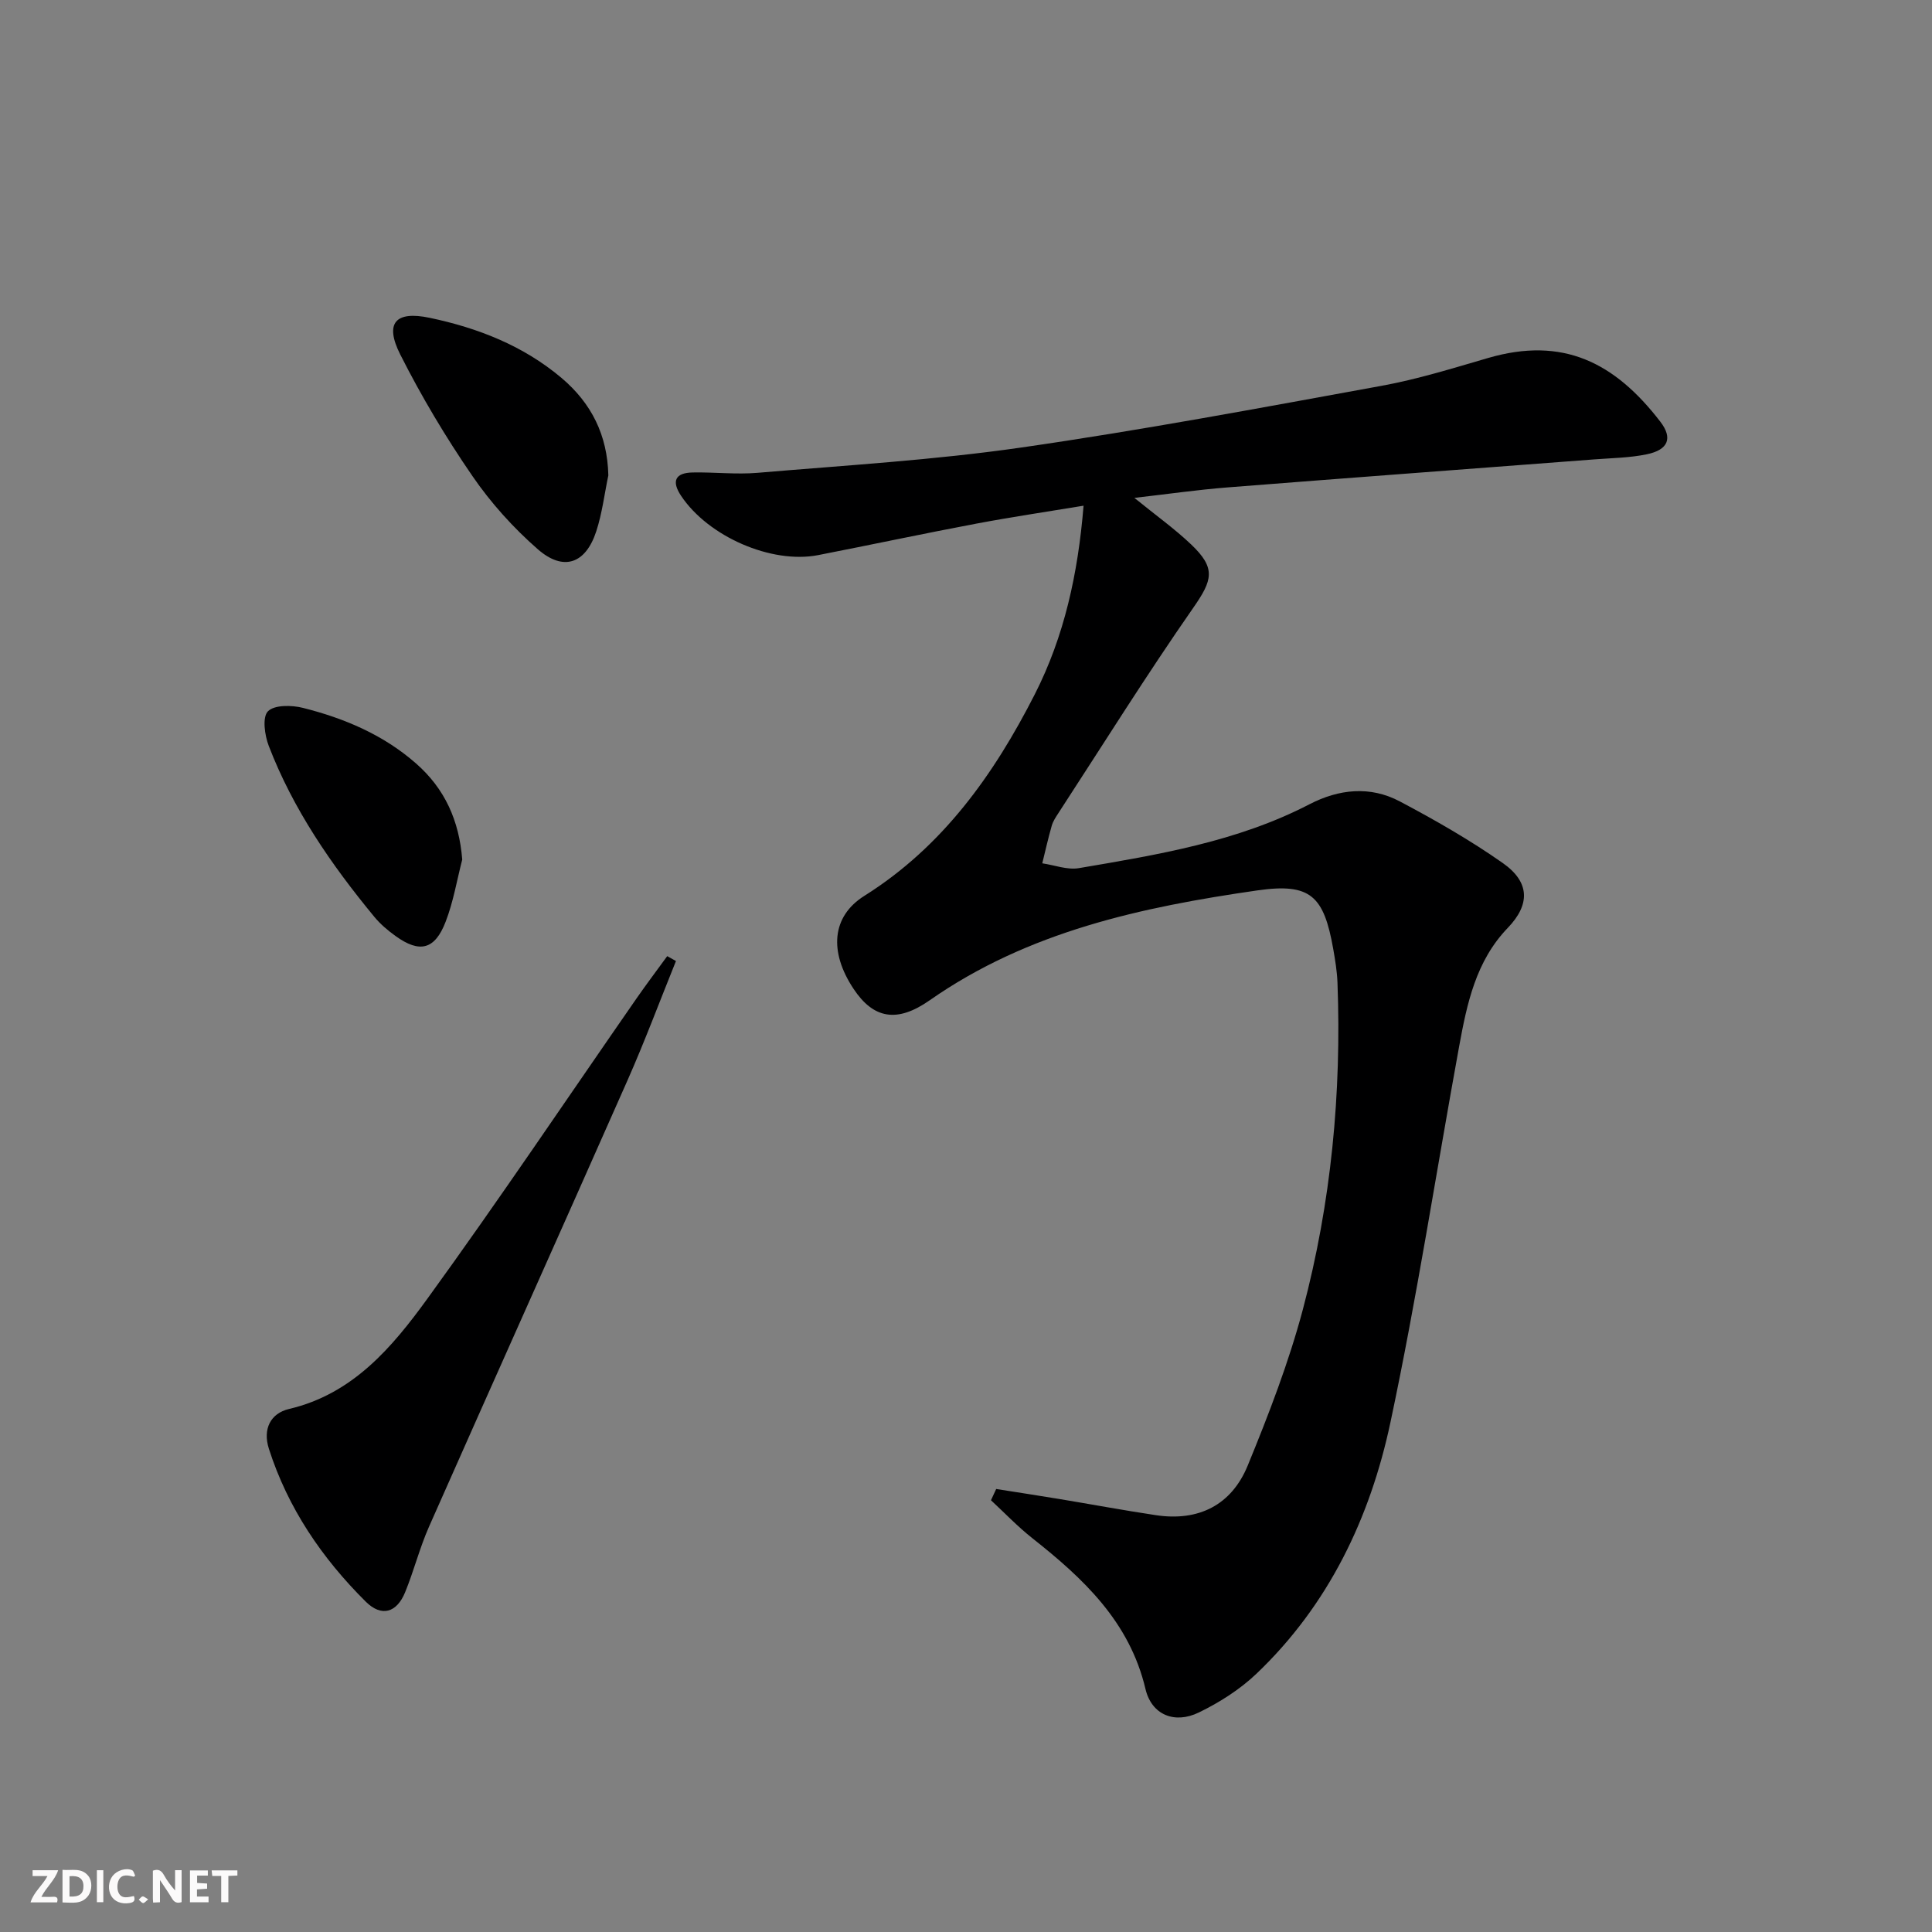 <svg enable-background="new 0 0 400 400" viewBox="0 0 400 400" xmlns="http://www.w3.org/2000/svg"><rect x="0" y="0" width="400" height="400" fill="#808080" stroke="none"/><g fill="#fbfafa"><path d="m37.59 393.81c-.92.31-1.52.05-2-.78-.7-1.2-1.52-2.34-2.47-3.78v4.59c-.55.03-.95.05-1.41.07-.03-.37-.06-.64-.06-.91 0-1.91 0-3.81 0-5.7 1.13-.41 1.77-.03 2.29.91.62 1.11 1.38 2.14 2.31 3.19v-4.2h1.35v6.61z"/><path d="m12.94 393.88v-6.75c1.9.19 3.93-.54 5.37 1.29.8 1.01.78 2.88.03 3.97-1.37 1.97-3.4 1.51-5.4 1.49m1.45-1.22c2.04.12 2.92-.58 2.89-2.21-.03-1.51-.98-2.19-2.89-2z"/><path d="m11.81 393.87h-5.49c.68-2.18 2.47-3.48 3.51-5.45h-3.08v-1.21h5.29c-.71 2.13-2.44 3.48-3.47 5.51.86 0 1.63.04 2.39-.01.79-.05 1.14.21.85 1.16"/><path d="m39.33 393.86v-6.61h3.7v1.07h-2.22v1.52c.68.04 1.34.09 2.07.13v1.07c-.72.05-1.38.09-2.1.14v1.48h2.4v1.19h-3.85z"/><path d="m27.71 388.56c-1.15-.3-2.46-.61-3.1.64-.37.73-.41 1.93-.06 2.67.63 1.35 1.99.93 3.17.68.35.94-.01 1.32-.93 1.46-1.62.25-3.05-.27-3.76-1.48-.73-1.25-.6-3.03.31-4.17.88-1.11 2.71-1.7 4-1.16.32.13.44.74.65 1.12-.1.08-.19.16-.28.24"/><path d="m49.15 387.24v1.07c-.59.02-1.17.05-1.87.08v5.44h-1.48v-5.44h-1.85c-.05-.4-.08-.73-.13-1.15z"/><path d="m20.06 387.21h1.33v6.62h-1.33z"/><path d="m30.68 393.25c-.49.38-.8.79-1.05.76-.32-.05-.6-.45-.9-.7.26-.24.51-.64.8-.67.29-.04.62.3 1.15.61"/></g><path d="m206.25 308.28c4.31.68 8.63 1.34 12.93 2.05 6.71 1.11 13.4 2.36 20.13 3.37 8.87 1.34 15.67-2.11 19.02-10.28 4.33-10.56 8.48-21.3 11.41-32.3 5.87-22.13 8.03-44.79 7.17-67.69-.09-2.31-.47-4.62-.87-6.91-1.95-11.06-4.7-13.75-15.72-12.17-23.93 3.45-47.44 8.48-67.84 22.75-6.77 4.74-11.65 3.82-15.76-2.37-5.11-7.69-4.52-15.01 2.23-19.25 16.25-10.21 26.85-25.15 35.31-41.77 6.07-11.94 8.93-24.89 10.08-39.01-7.68 1.27-14.99 2.35-22.25 3.72-10.92 2.06-21.79 4.38-32.7 6.51-9.67 1.88-22.76-3.84-28.38-12.28-2.01-3.01-1.24-4.76 2.39-4.83 4.49-.09 9.02.45 13.47.07 18.2-1.55 36.48-2.63 54.53-5.23 24.96-3.59 49.77-8.25 74.58-12.77 7.49-1.36 14.82-3.65 22.14-5.78 15.48-4.5 26.19.93 35.62 13.18 2.64 3.42 1.65 5.84-2.76 6.76-3.54.74-7.24.78-10.87 1.06-25.35 1.94-50.7 3.81-76.05 5.81-6.2.49-12.36 1.38-19.2 2.16 4.39 3.57 8.29 6.36 11.73 9.62 5.22 4.95 4.46 7.4.44 13.17-9.67 13.89-18.65 28.27-27.89 42.46-.54.83-1.13 1.7-1.39 2.64-.74 2.57-1.32 5.18-1.96 7.77 2.53.37 5.18 1.41 7.58 1 16.35-2.78 32.75-5.46 47.73-13.22 6.1-3.16 12.57-3.85 18.71-.6 7.32 3.87 14.55 8.01 21.32 12.76 5.65 3.96 5.69 8.6 1.03 13.44-6.61 6.87-8.44 15.67-10.06 24.52-4.74 25.94-8.74 52.04-14.22 77.82-4.2 19.78-12.8 37.83-27.76 52.08-3.43 3.26-7.64 5.94-11.91 8.01-5.04 2.45-9.79.48-11.05-4.86-3.3-13.96-12.88-22.89-23.46-31.25-3.02-2.39-5.7-5.21-8.53-7.83.37-.81.72-1.57 1.08-2.33z" fill="#000001"/><path d="m139.95 198.97c-3.33 8.24-6.44 16.58-10.03 24.7-13.63 30.84-27.46 61.59-41.1 92.42-1.94 4.39-3.12 9.11-4.94 13.56-1.74 4.26-4.89 5.19-8.15 1.96-9.06-9-16.13-19.37-20.06-31.66-1.3-4.07.32-7.33 4.18-8.24 13.23-3.11 21.33-12.77 28.63-22.82 14.83-20.45 28.92-41.45 43.33-62.21 2.05-2.95 4.22-5.82 6.33-8.72.61.34 1.21.68 1.81 1.01z" fill="#000001"/><path d="m125.95 98.42c-.81 3.87-1.28 7.85-2.5 11.58-2.19 6.72-6.78 8.37-12.11 3.71-5.07-4.43-9.72-9.6-13.53-15.15-5.52-8.03-10.55-16.46-14.94-25.16-3.29-6.52-1.01-9.09 6.09-7.6 9.99 2.1 19.37 5.76 27.3 12.45 6.18 5.23 9.5 11.81 9.69 20.17z" fill="#000001"/><path d="m95.7 177.96c-1.11 4.3-1.84 8.75-3.43 12.86-2.24 5.83-5.39 6.57-10.38 2.97-1.6-1.15-3.16-2.47-4.4-3.98-8.9-10.79-16.81-22.25-21.85-35.39-.85-2.2-1.36-5.94-.17-7.15 1.33-1.36 4.94-1.3 7.26-.71 8.58 2.16 16.65 5.57 23.42 11.52 5.95 5.22 8.91 11.81 9.55 19.88z" fill="#000001"/></svg>
